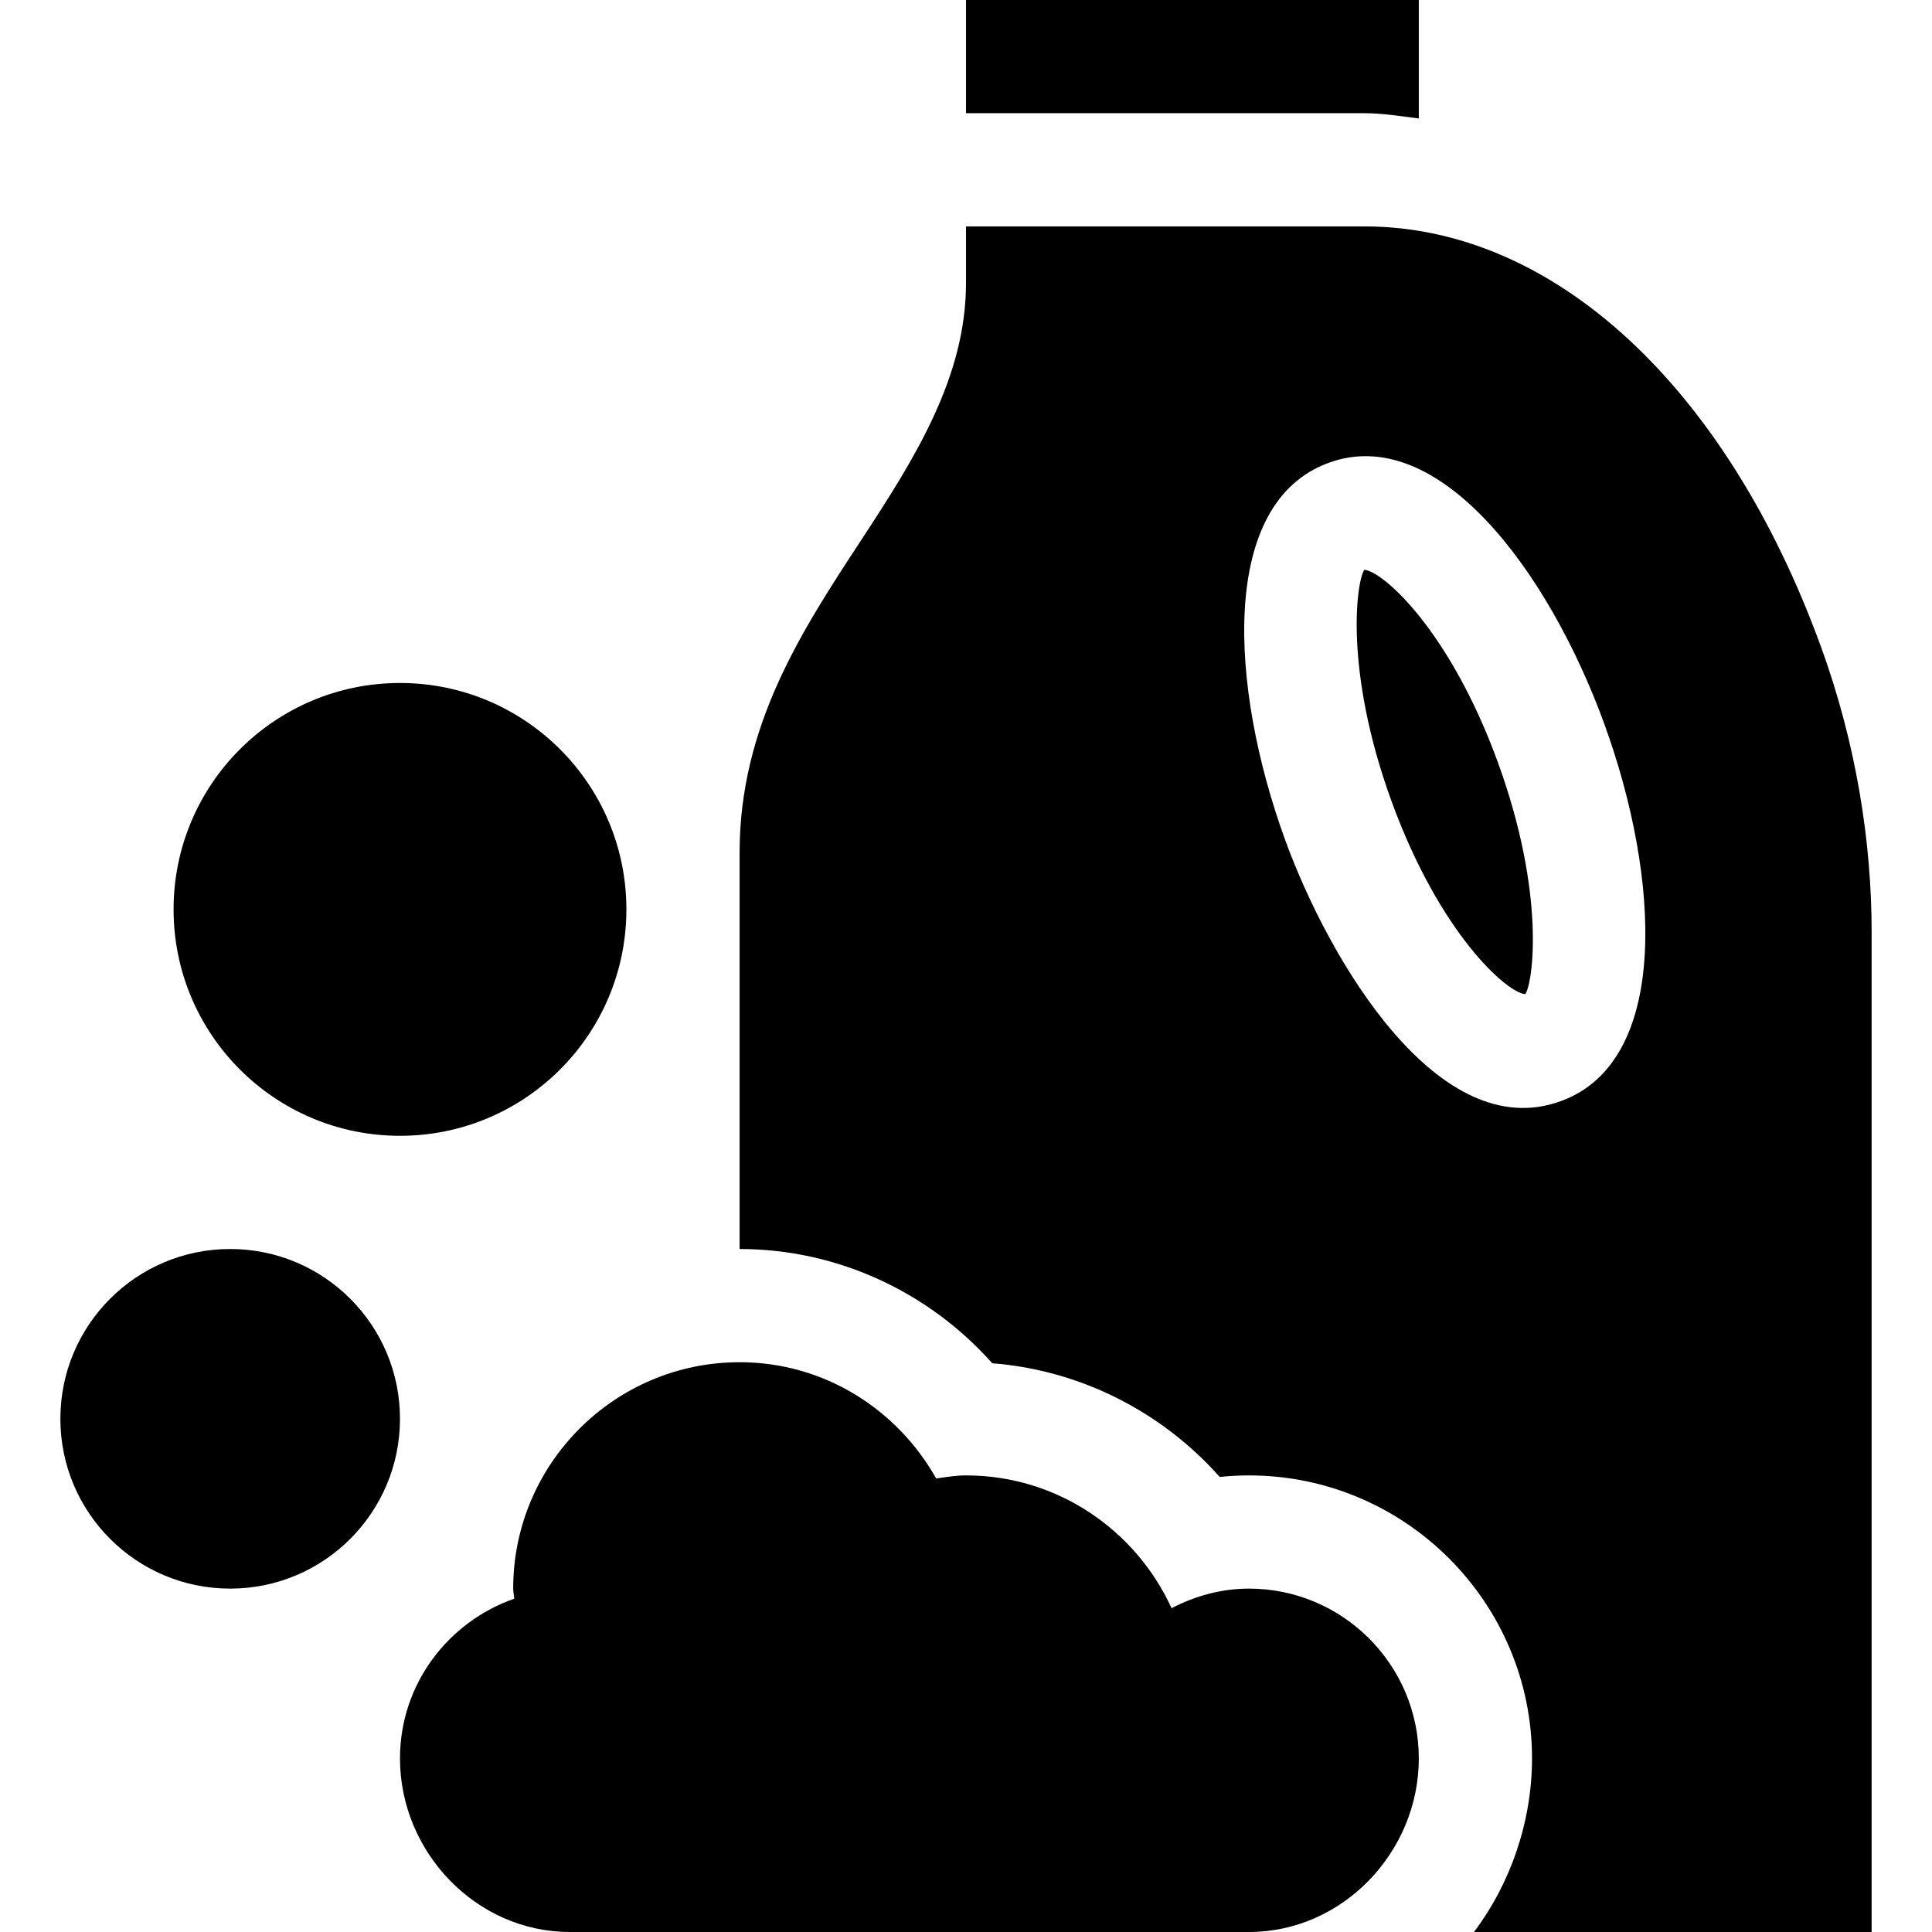 <?xml version="1.0" encoding="UTF-8"?> <svg xmlns="http://www.w3.org/2000/svg" id="Capa_1" height="512" viewBox="0 0 512 512" width="512"><g><circle cx="61" cy="376" r="45"></circle><circle cx="106" cy="241" r="60"></circle><path d="m256 30h105.601c4.882 0 9.619.817 14.399 1.392v-31.392h-120z"></path><path d="m376 466c0-24.814-20.186-45-45-45-7.432 0-14.343 1.983-20.526 5.186-9.47-20.702-30.256-35.186-54.474-35.186-2.708 0-5.294.45-7.908.8-10.291-18.281-29.654-30.8-52.092-30.8-33.091 0-60 26.909-60 60 0 .917.231 1.771.271 2.679-17.56 6.138-30.271 22.692-30.271 42.321 0 24.814 20.186 46 45 46h180c24.814 0 45-21.186 45-46z"></path><path d="m361.601 60h-105.601v15c0 24.8-13.374 46.19-27.539 67.768-15.952 24.316-32.461 49.453-32.461 83.232v105c25.767 0 50.068 11.265 66.958 30.278 23.364 1.831 44.956 12.847 60.278 30.132 2.578-.278 5.156-.41 7.764-.41 41.353 0 75 33.647 75 75 0 16.948-5.865 33.426-15.383 46h105.383v-265.053c0-23.525-3.995-49.688-13.458-75.63-25.137-69.082-70.976-111.317-120.941-111.317zm52.06 231.801c-32.225 11.849-61.243-36.727-73.066-69.17-14.824-40.737-17.549-89.399 11.514-99.976 28.945-10.62 58.213 28.462 73.052 69.185 14.823 40.737 17.548 89.385-11.5 99.961z"></path><path d="m361.557 151c-2.021 2.871-5.522 26.338 7.222 61.362 12.759 35.01 30.513 50.742 35.435 51.094 2.021-2.871 5.508-26.338-7.236-61.362s-30.499-50.742-35.421-51.094z"></path></g></svg> 